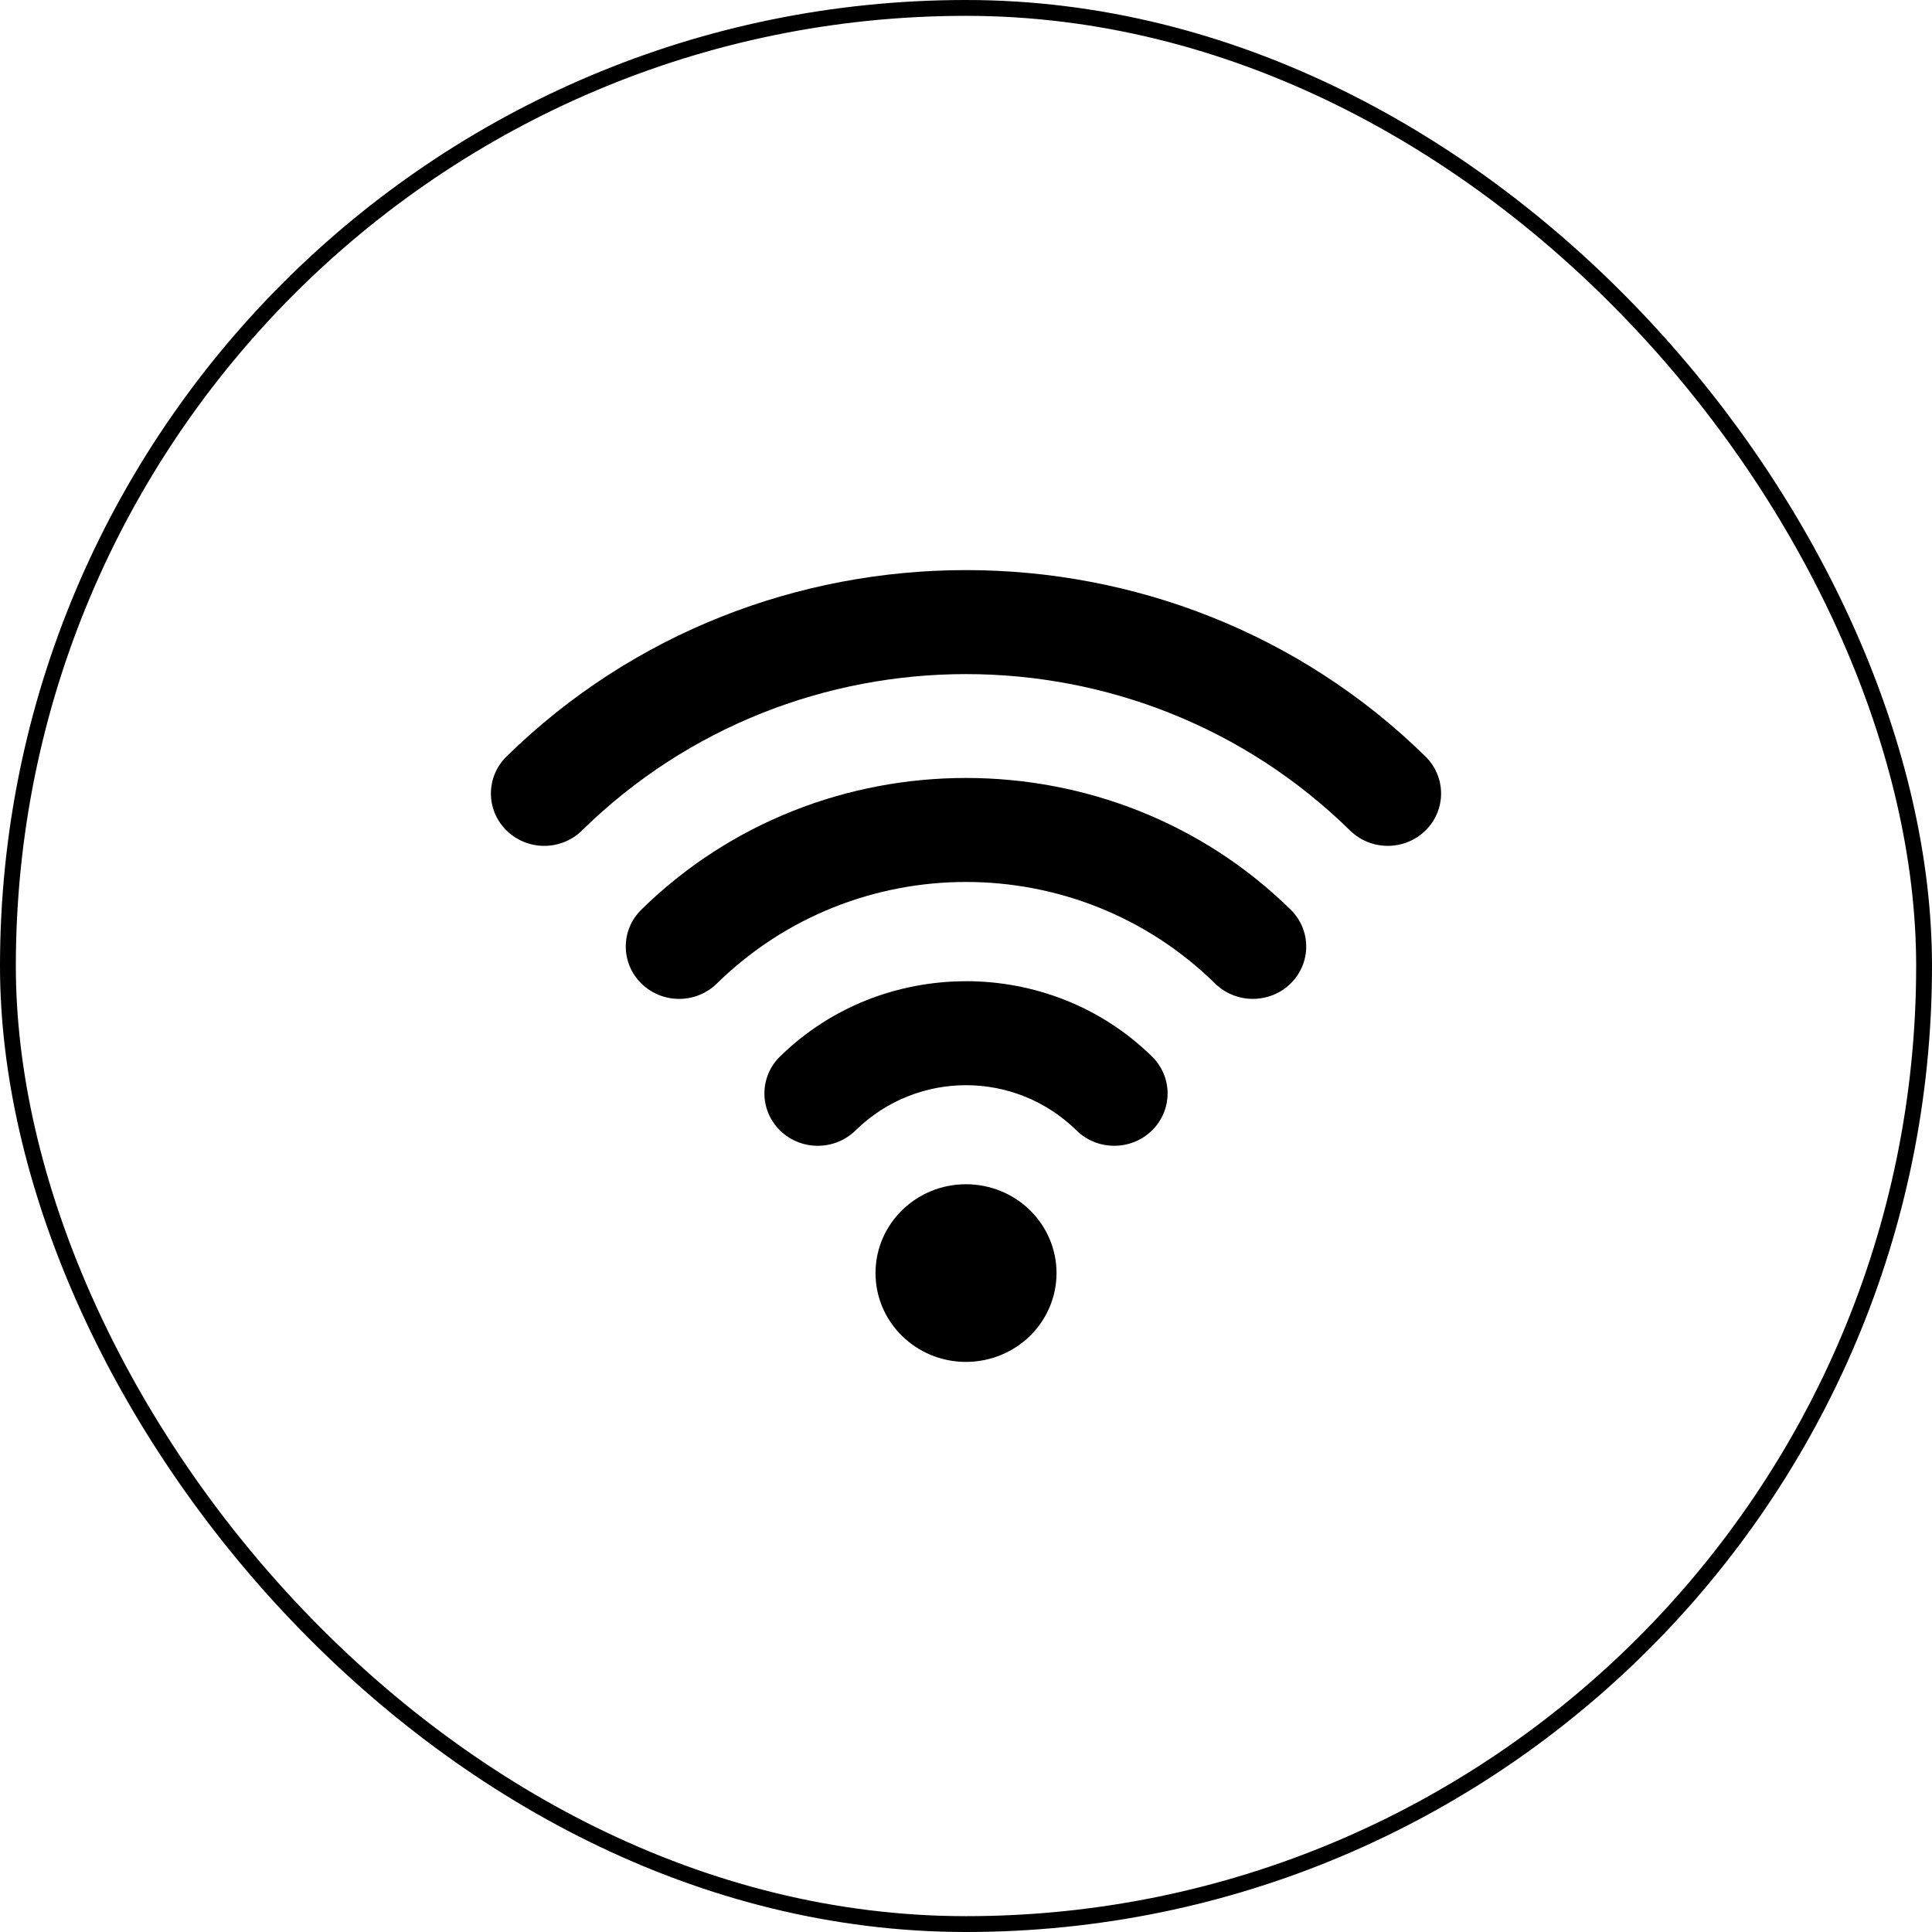 <svg xmlns="http://www.w3.org/2000/svg" width="122" height="122" viewBox="0 0 122 122" fill="none"><rect x="0.5" y="0.5" width="121" height="121" rx="60.5" stroke="black"></rect><path d="M61 36C50.492 36 39.983 39.923 31.986 47.77C30.671 49.063 30.671 51.154 31.986 52.444C32.618 53.064 33.473 53.414 34.368 53.414C35.261 53.414 36.119 53.064 36.748 52.444C50.169 39.275 71.827 39.275 85.252 52.444C86.566 53.736 88.7 53.736 90.014 52.444C91.329 51.154 91.329 49.063 90.014 47.77C82.017 39.923 71.509 36 61 36ZM61 49.126C53.574 49.126 46.151 51.895 40.504 57.436C39.186 58.725 39.186 60.816 40.504 62.109C41.136 62.729 41.991 63.077 42.883 63.077C43.779 63.077 44.634 62.729 45.266 62.109C53.983 53.555 68.016 53.555 76.733 62.109C78.047 63.398 80.181 63.398 81.496 62.109C82.813 60.816 82.813 58.725 81.496 57.436C75.852 51.895 68.427 49.126 61 49.126ZM61 61.962C56.744 61.962 52.485 63.545 49.256 66.716V66.713C48.624 67.33 48.27 68.172 48.27 69.048C48.27 69.924 48.624 70.765 49.256 71.386C49.888 72.006 50.746 72.354 51.639 72.354C52.532 72.354 53.389 72.006 54.022 71.386C57.906 67.574 64.097 67.574 67.981 71.386C69.296 72.675 71.43 72.675 72.744 71.386C73.376 70.766 73.73 69.924 73.73 69.048C73.73 68.172 73.376 67.33 72.744 66.713C69.515 63.545 65.259 61.959 61 61.959L61 61.962ZM61 74.781C57.844 74.781 55.286 77.294 55.286 80.391C55.286 83.49 57.844 86 61 86C62.516 86 63.971 85.408 65.042 84.357C66.114 83.306 66.717 81.878 66.717 80.391C66.717 78.903 66.114 77.478 65.042 76.424C63.971 75.373 62.516 74.781 61 74.781Z" fill="black"></path></svg>